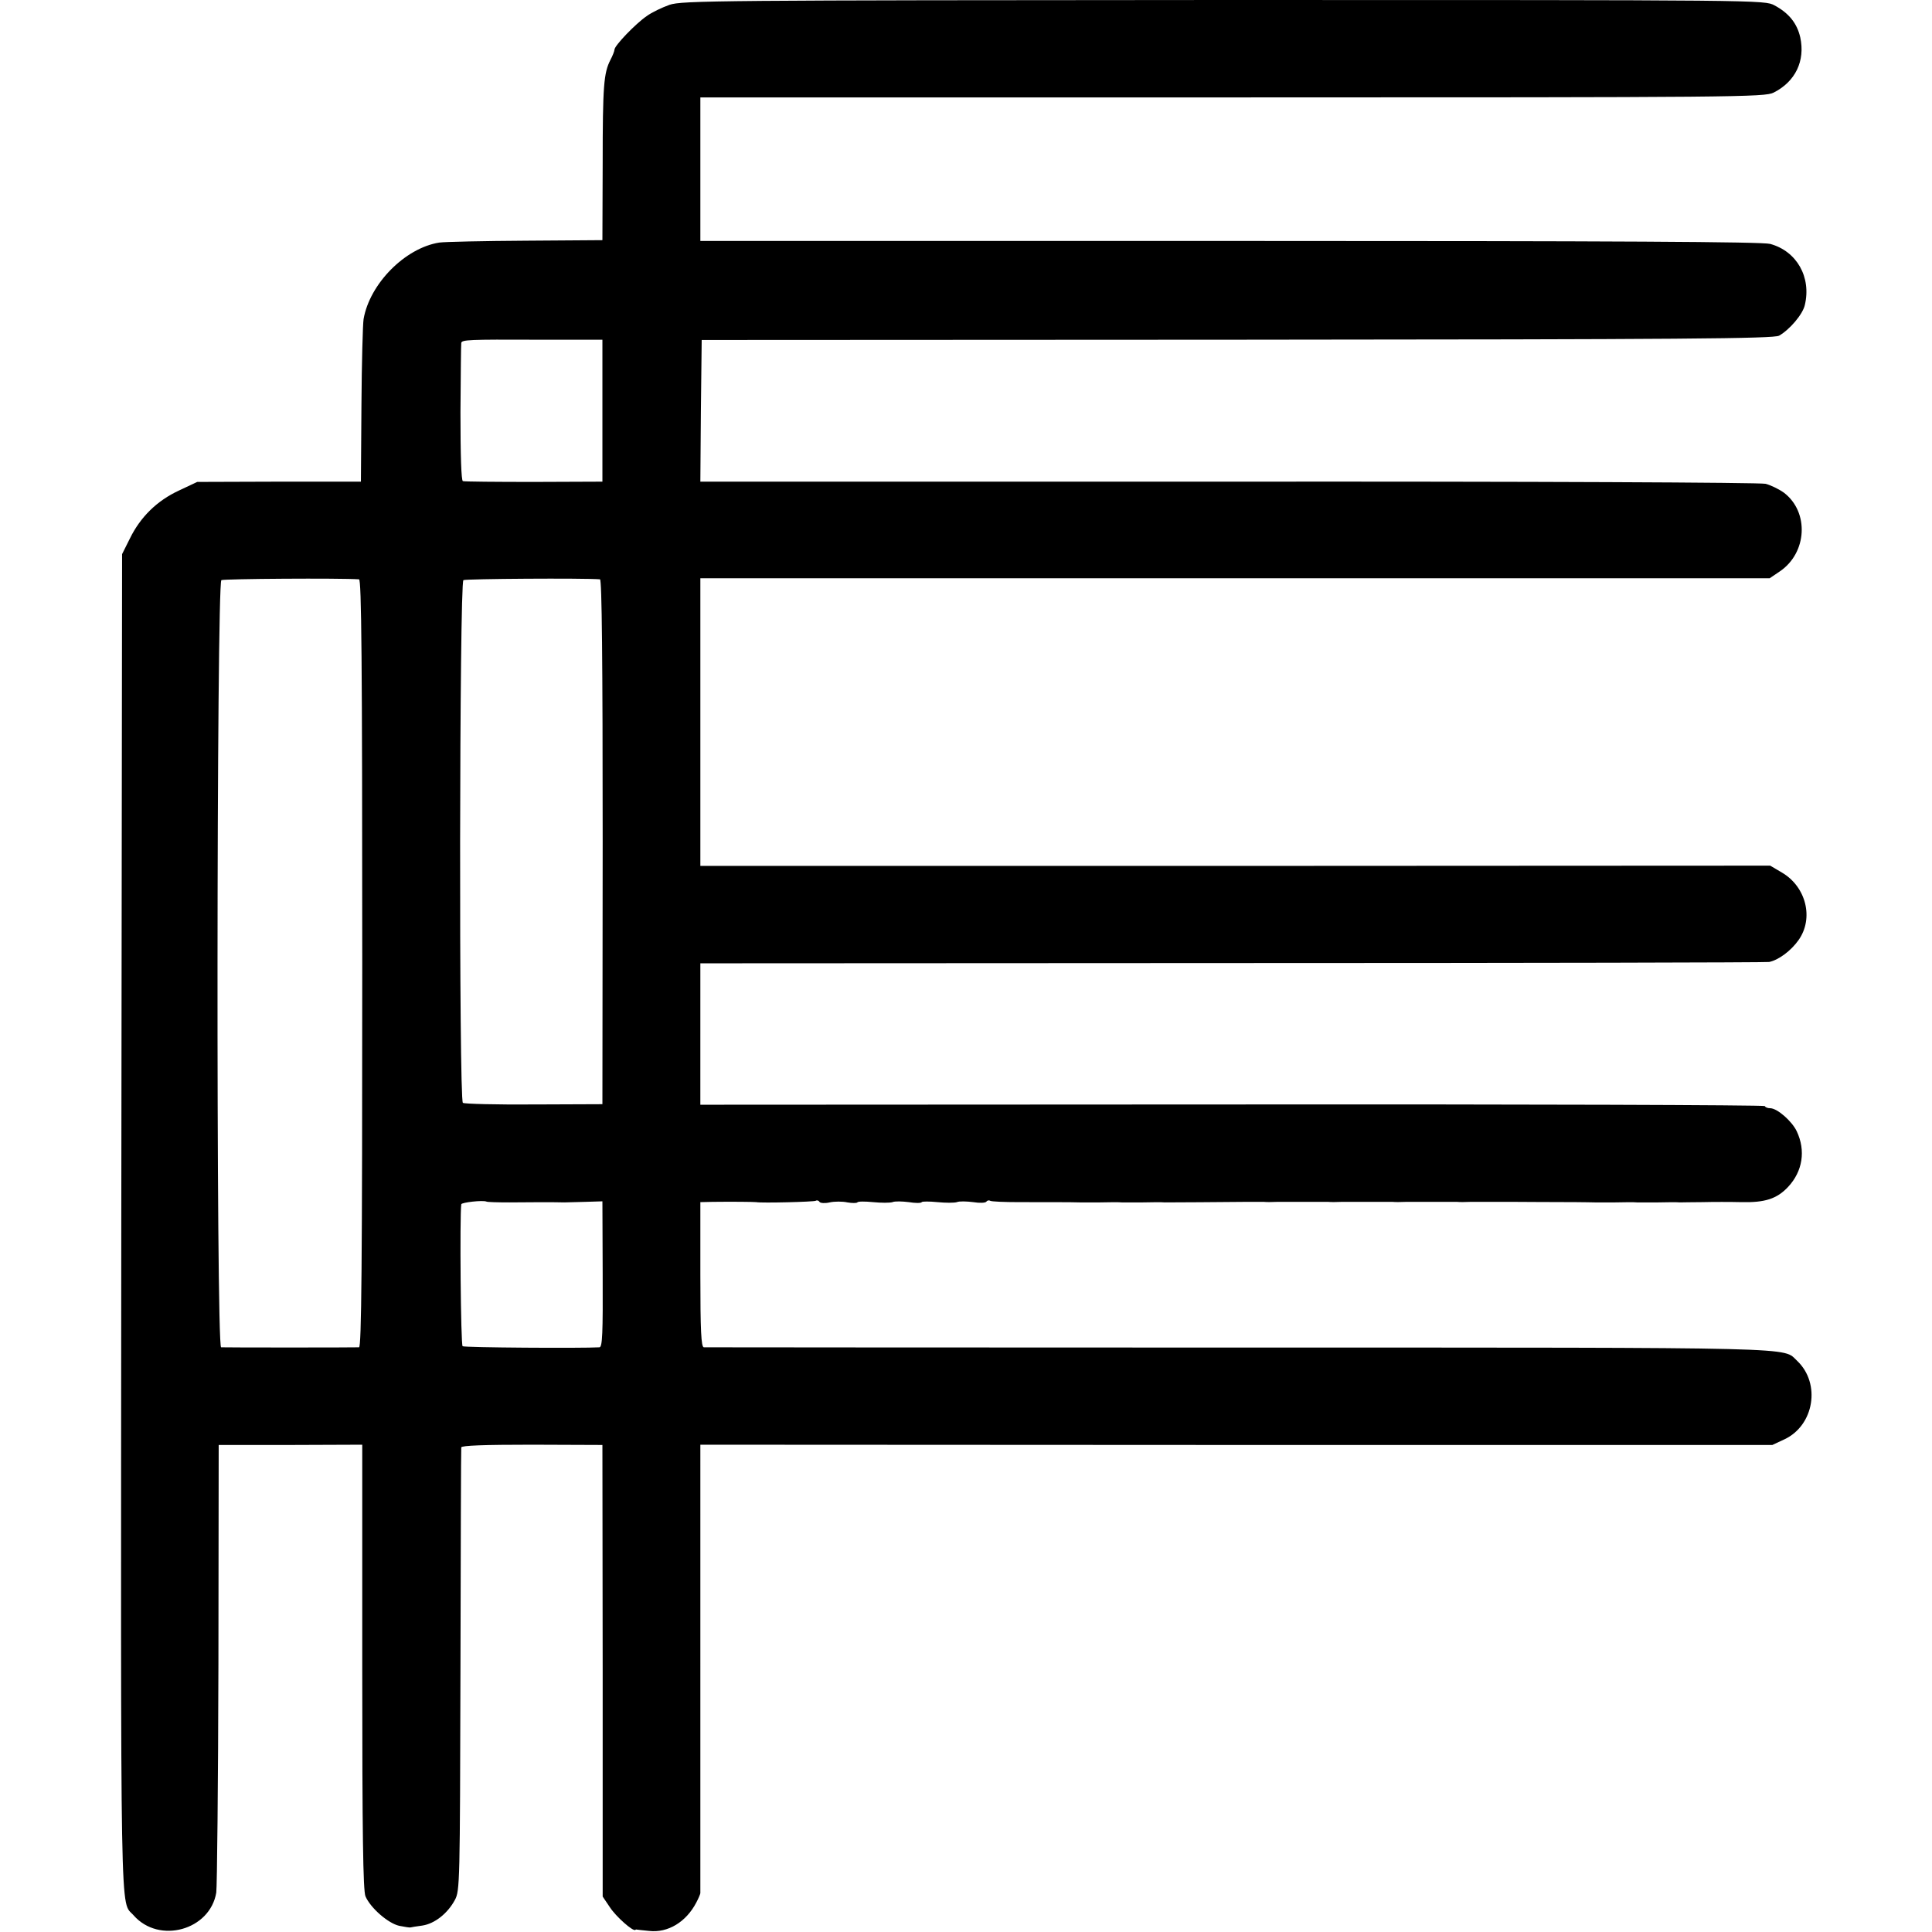 <svg version="1.0" xmlns="http://www.w3.org/2000/svg" width="960" height="960" viewBox="0 0 720 720" preserveAspectRatio="xMidYMid meet"><path d="M249.5 1.8c-2.8 1-6.6 2.8-8.5 4.2-4.1 2.8-12 11-12 12.5 0 .5-.7 2.3-1.5 3.8-2.5 4.9-2.9 9.5-2.9 38.7l-.1 28.5-28.5.2c-15.7.1-30.2.4-32.3.7-12.7 2-25.9 15.3-28.2 28.5-.3 1.9-.7 16.3-.8 32l-.2 28.6H104l-30.5.1-6.8 3.2c-8.2 3.8-14.4 9.9-18.3 17.9l-2.9 5.8-.3 249.8c-.2 268.6-.5 251.6 4.6 257.5 9.5 10.8 28.5 5.5 30.8-8.5.3-2.3.7-40.7.8-85.4l.1-81.4h26.8l26.7-.1v82.8c0 62 .3 83.4 1.2 85.5 1.9 4.4 8.5 10.1 12.6 11 2 .4 3.9.7 4.2.6.3-.1 2.2-.4 4.4-.7 4.6-.7 9.4-4.5 12.1-9.5 1.9-3.5 1.9-6.1 2.1-85.6.1-45.1.2-82.5.3-83.1.1-.7 8.6-1 26.4-1l26.2.1.1 84.2v84.1l2.7 4c2.2 3.4 8.7 9.2 9.5 8.4.1-.1.3-.2.5-.1.1 0 2.2.3 4.6.5 7 .8 13.8-3.3 17.6-10.6.9-1.7 1.5-3.2 1.5-3.5V538.4l199.7.1h199.8l4.5-2.1c11.1-5.2 13.6-20.8 4.8-29.2-5.7-5.2 6.1-5-207.8-5-109.2 0-199.1-.1-199.7-.1-1-.1-1.3-6.2-1.3-27.1v-27l4.5-.1c7.5-.1 15.5 0 16.3.1 2.1.4 21.5-.1 22.2-.5.5-.3 1.1-.1 1.4.4.3.5 2.1.6 3.8.2 1.8-.4 4.8-.4 6.6 0 1.8.3 3.4.3 3.7 0 .2-.4 2.8-.4 5.9-.1 3 .3 6.2.3 7.2 0 .9-.4 3.7-.3 6.1 0 2.4.4 4.6.4 4.8 0 .2-.3 2.8-.3 5.9 0 3 .3 6.2.3 7.2 0 .9-.4 3.7-.3 6.1 0 2.4.4 4.6.3 4.9-.2.3-.4.9-.6 1.4-.3.5.3 5.3.5 10.7.5 9.8 0 20.2 0 22.6.1h7.7c3.6-.1 7.2-.1 8 0h8c3.6-.1 7.2-.1 8 0 1.9 0 22.6-.1 30-.2h7c.8.1 3.1.1 5 0h19c.8.1 3.1.1 5 0h19c.8.1 3.1.1 5 0h19c.8.1 3.1.1 5 0h16.3c1.4 0 14.3.1 23 .1 3.1 0 6.3.1 7 .1h7.7c3.6-.1 7.2-.1 8 0h8c3.6-.1 7.2-.1 8 0 .8 0 4.7-.1 8.5-.1 3.9-.1 10.4-.1 14.5 0 8.7.2 13.2-1.2 17.4-5.7 5.4-5.8 6.6-13.5 3.2-20.7-1.8-3.8-7.3-8.6-9.9-8.6-.9 0-1.8-.3-2-.8-.3-.4-89.7-.7-198.6-.6l-198.1.1V359l198.3-.1c109 0 199-.2 200-.4 3.5-.7 8.2-4.2 11-8.2 5.7-8.1 2.8-19.8-6.2-25.1l-4.4-2.6-199.3.1H261V215.5h398.5l3.7-2.5c10.3-6.9 11.1-22.2 1.6-29.4-1.8-1.3-4.9-2.8-6.8-3.3-2-.5-87.2-.9-200.3-.8H261l.2-26.4.3-26.4 199.5-.1c167-.1 199.9-.4 202-1.5 3.9-2.2 8.8-7.9 9.6-11.4 2.5-10.4-3-20.1-12.9-22.8-3.1-.8-55.8-1.1-201.4-1.1H261V36.3h198.3c188.4 0 198.4-.1 201.7-1.8 8.1-4.1 11.8-11.8 9.9-20.6-1.2-5.2-4.2-9-9.6-11.9-3.8-2-3.8-2-205.3-2-188.4.1-201.8.2-206.5 1.8zm-25 151.3v26.4l-25.5.1c-14 0-25.9-.1-26.5-.3-.6-.2-.9-9.5-.9-25.6.1-13.8.2-25.5.3-25.9.2-1.2 3-1.3 28-1.2h24.6v26.5zm-90.7 62.8c.9.1 1.2 29.4 1.2 143.1 0 113.7-.3 143-1.2 143.1-1.9.1-50.1.1-51.4 0-1.9-.1-1.7-284.8.1-285.9 1-.5 44.1-.8 51.3-.3zm89.8 0c.7.1 1 29.9 1 97.8l-.1 97.8-25.5.1c-14 .1-25.9-.2-26.5-.6-1.5-1.2-1.3-193.9.2-194.8.8-.5 44.8-.8 50.9-.3zm-33.8 232.2c7.1-.1 17.4-.1 20.5 0 .6 0 4.1-.1 7.7-.2l6.5-.2.1 27.1c.1 22.2-.1 27.2-1.2 27.3-6.8.4-50.3.1-51-.4-.7-.4-1.1-48.5-.5-52.9.1-.7 8-1.6 9.4-1 .4.2 4.2.3 8.5.3z" fill="#000"/></svg>